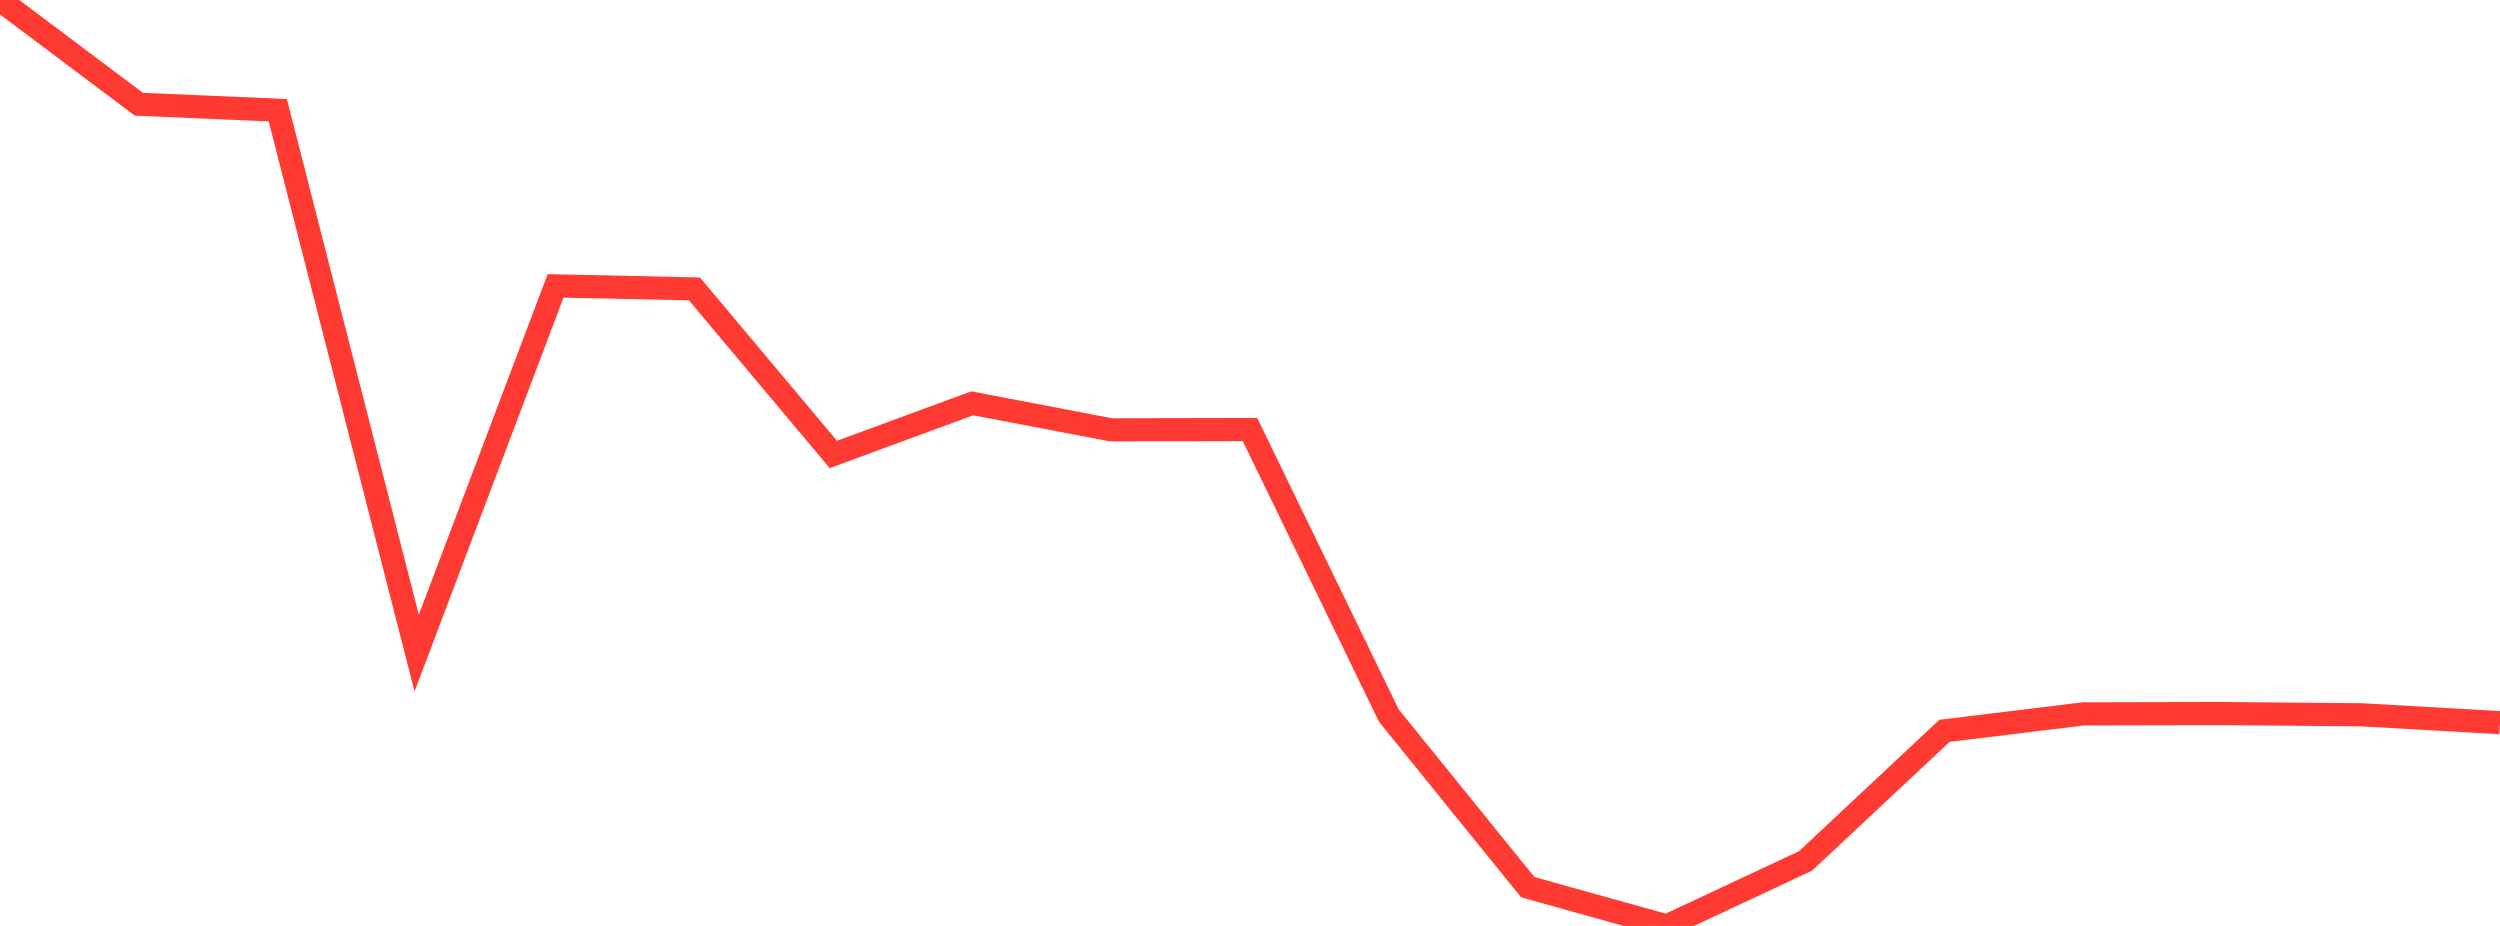 <?xml version="1.0" standalone="no"?>
<!DOCTYPE svg PUBLIC "-//W3C//DTD SVG 1.1//EN" "http://www.w3.org/Graphics/SVG/1.1/DTD/svg11.dtd">

<svg width="135" height="50" viewBox="0 0 135 50" preserveAspectRatio="none" 
  xmlns="http://www.w3.org/2000/svg"
  xmlns:xlink="http://www.w3.org/1999/xlink">


<polyline points="0.0, 0.0 7.5, 5.629 15.0, 5.951 22.5, 35.268 30.0, 15.439 37.5, 15.601 45.0, 24.54 52.5, 21.779 60.0, 23.211 67.5, 23.196 75.0, 38.645 82.5, 47.908 90.0, 50.0 97.5, 46.49 105.0, 39.466 112.5, 38.549 120.0, 38.532 127.5, 38.598 135.0, 39.023" fill="none" stroke="#ff3a33" stroke-width="1.25"/>

</svg>
